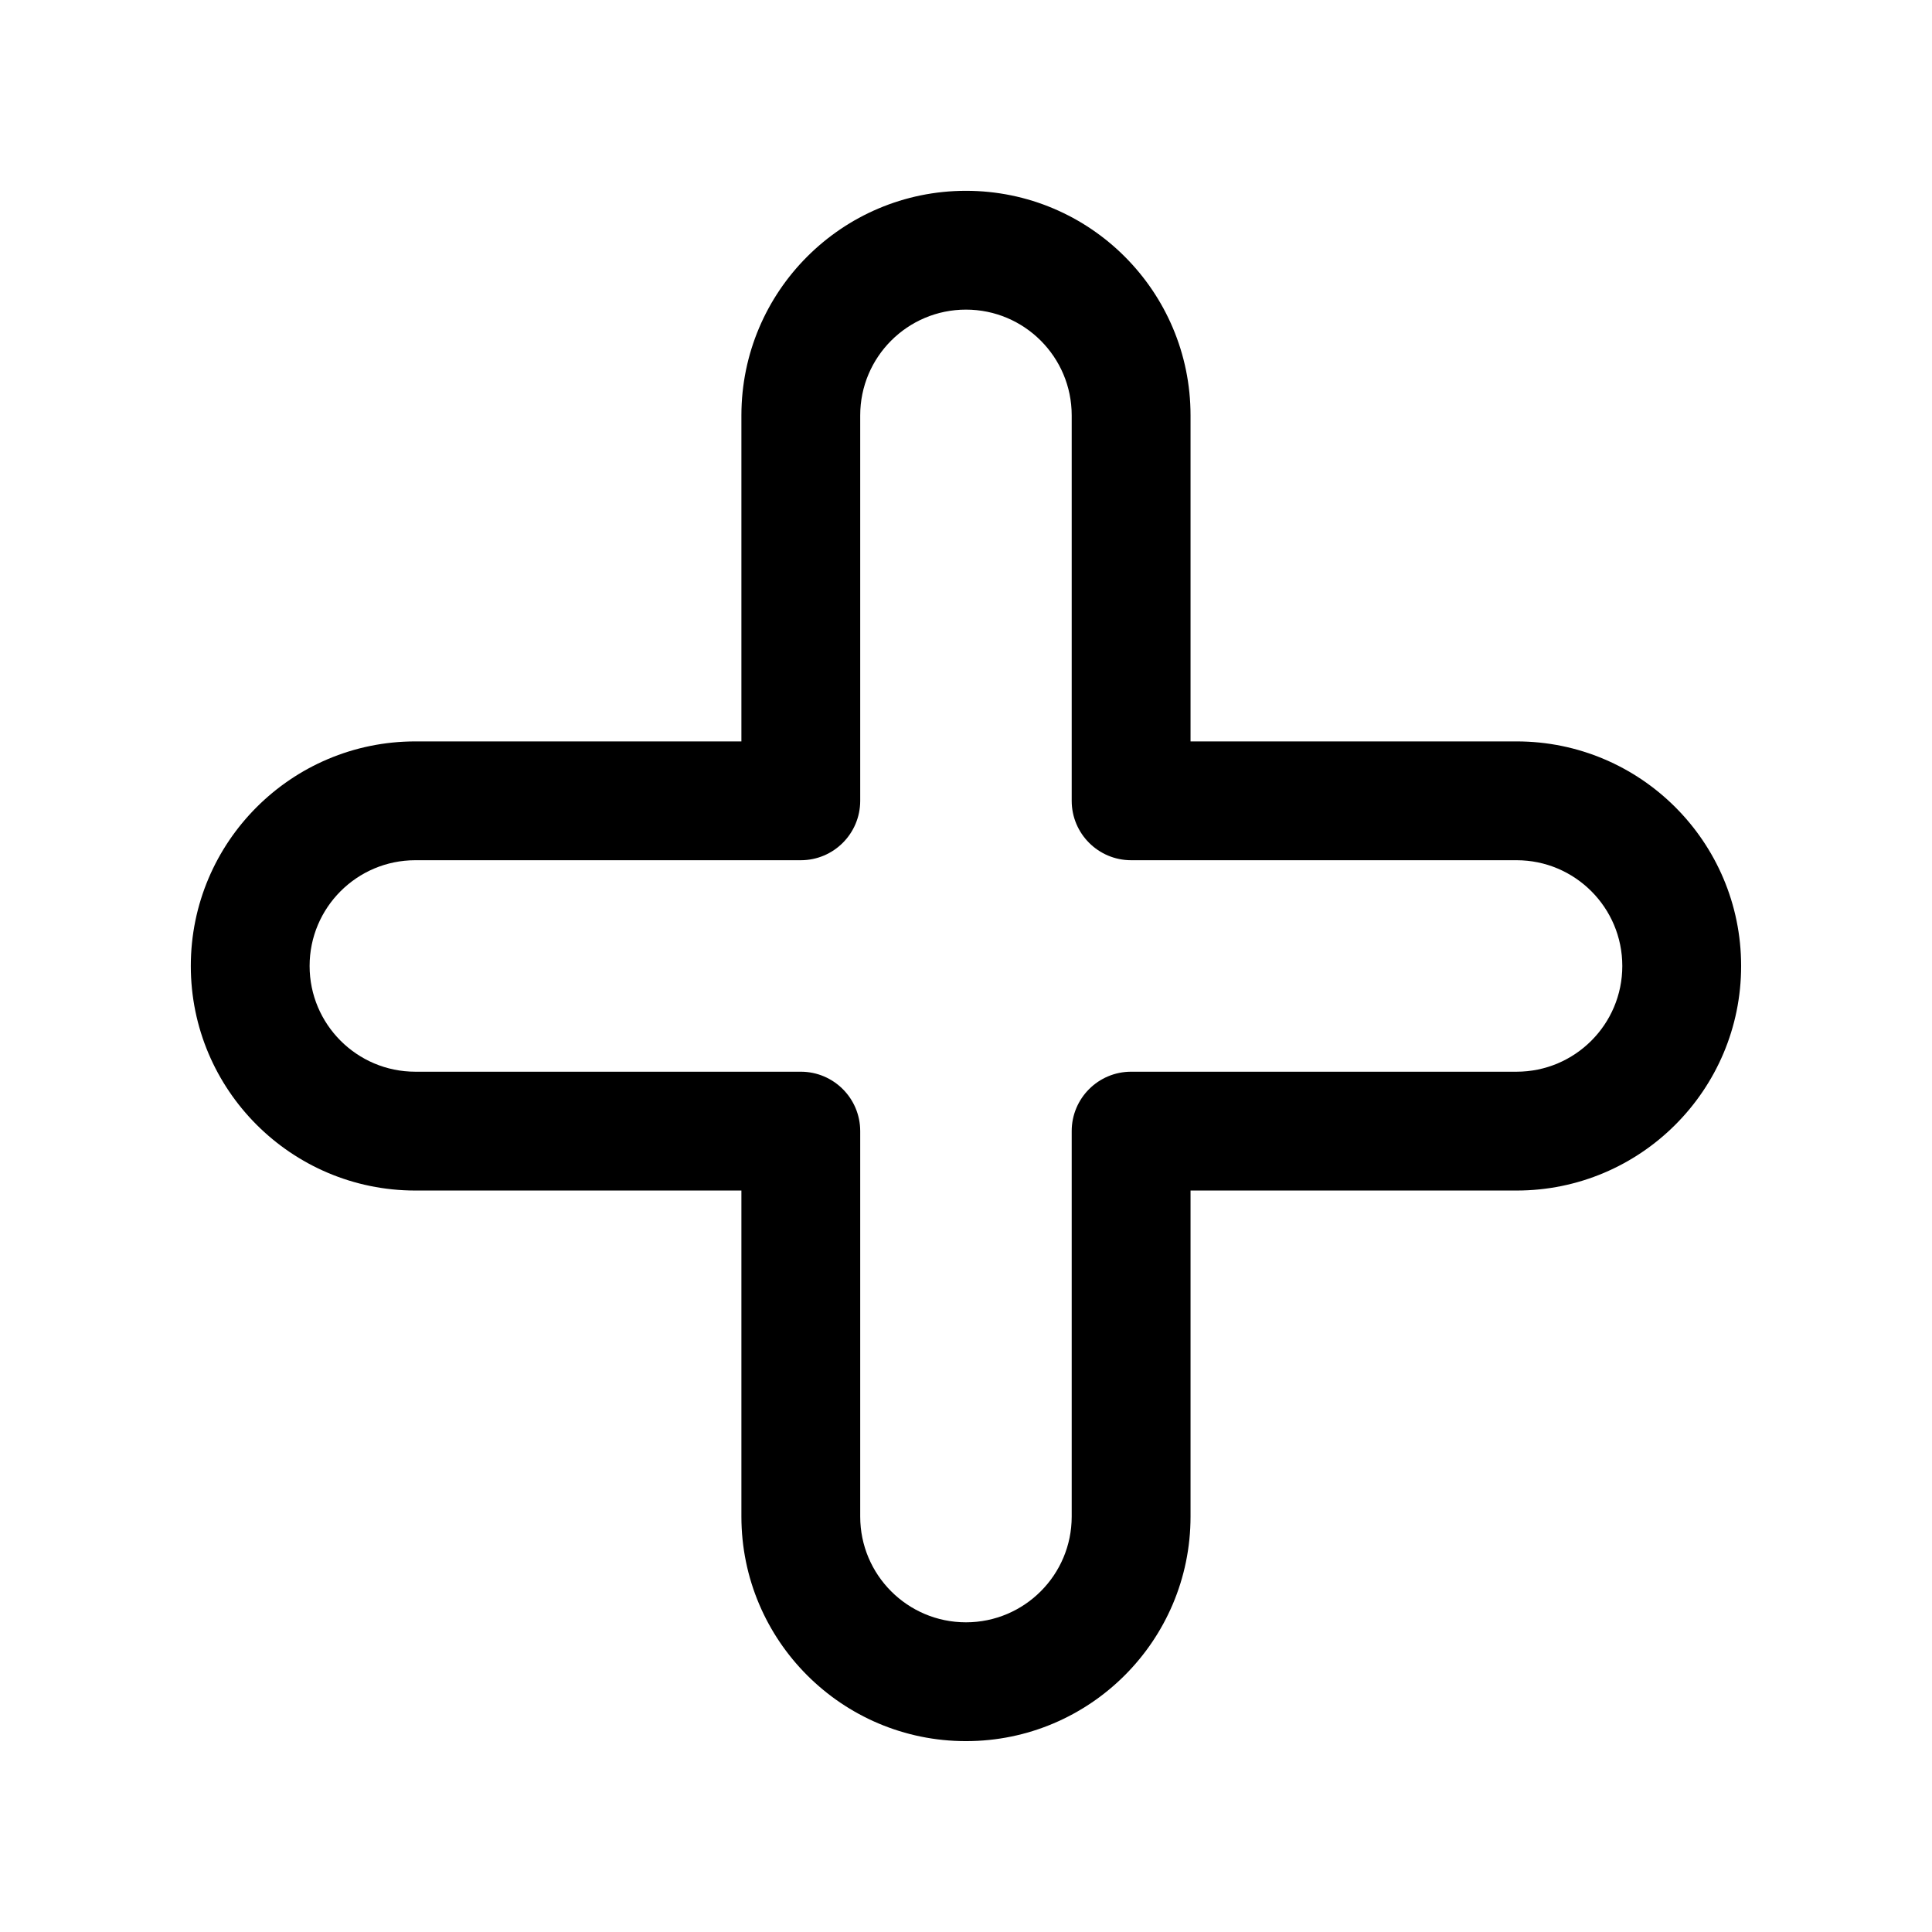 <?xml version="1.0" encoding="UTF-8"?>
<!-- Uploaded to: SVG Repo, www.svgrepo.com, Generator: SVG Repo Mixer Tools -->
<svg fill="#000000" width="800px" height="800px" version="1.1" viewBox="144 144 512 512" xmlns="http://www.w3.org/2000/svg">
 <path d="m340.48 340.48h-86.402c-32.852 0-59.512 26.66-59.512 59.512 0 32.852 26.66 59.512 59.512 59.512h86.402v86.402c0 32.852 26.66 59.512 59.512 59.512 32.852 0 59.512-26.66 59.512-59.512v-86.402h86.402c32.852 0 59.512-26.66 59.512-59.512 0-32.852-26.66-59.512-59.512-59.512h-86.402v-86.402c0-32.852-26.66-59.512-59.512-59.512-32.852 0-59.512 26.66-59.512 59.512zm15.742 31.488c8.691 0 15.742-7.055 15.742-15.742v-102.15c0-15.473 12.555-28.023 28.023-28.023 15.473 0 28.023 12.555 28.023 28.023v102.15c0 8.691 7.055 15.742 15.742 15.742h102.15c15.473 0 28.023 12.555 28.023 28.023 0 15.473-12.555 28.023-28.023 28.023h-102.15c-8.691 0-15.742 7.055-15.742 15.742v102.15c0 15.473-12.555 28.023-28.023 28.023-15.473 0-28.023-12.555-28.023-28.023v-102.15c0-8.691-7.055-15.742-15.742-15.742h-102.15c-15.473 0-28.023-12.555-28.023-28.023 0-15.473 12.555-28.023 28.023-28.023z" fill-rule="evenodd"/>
</svg>